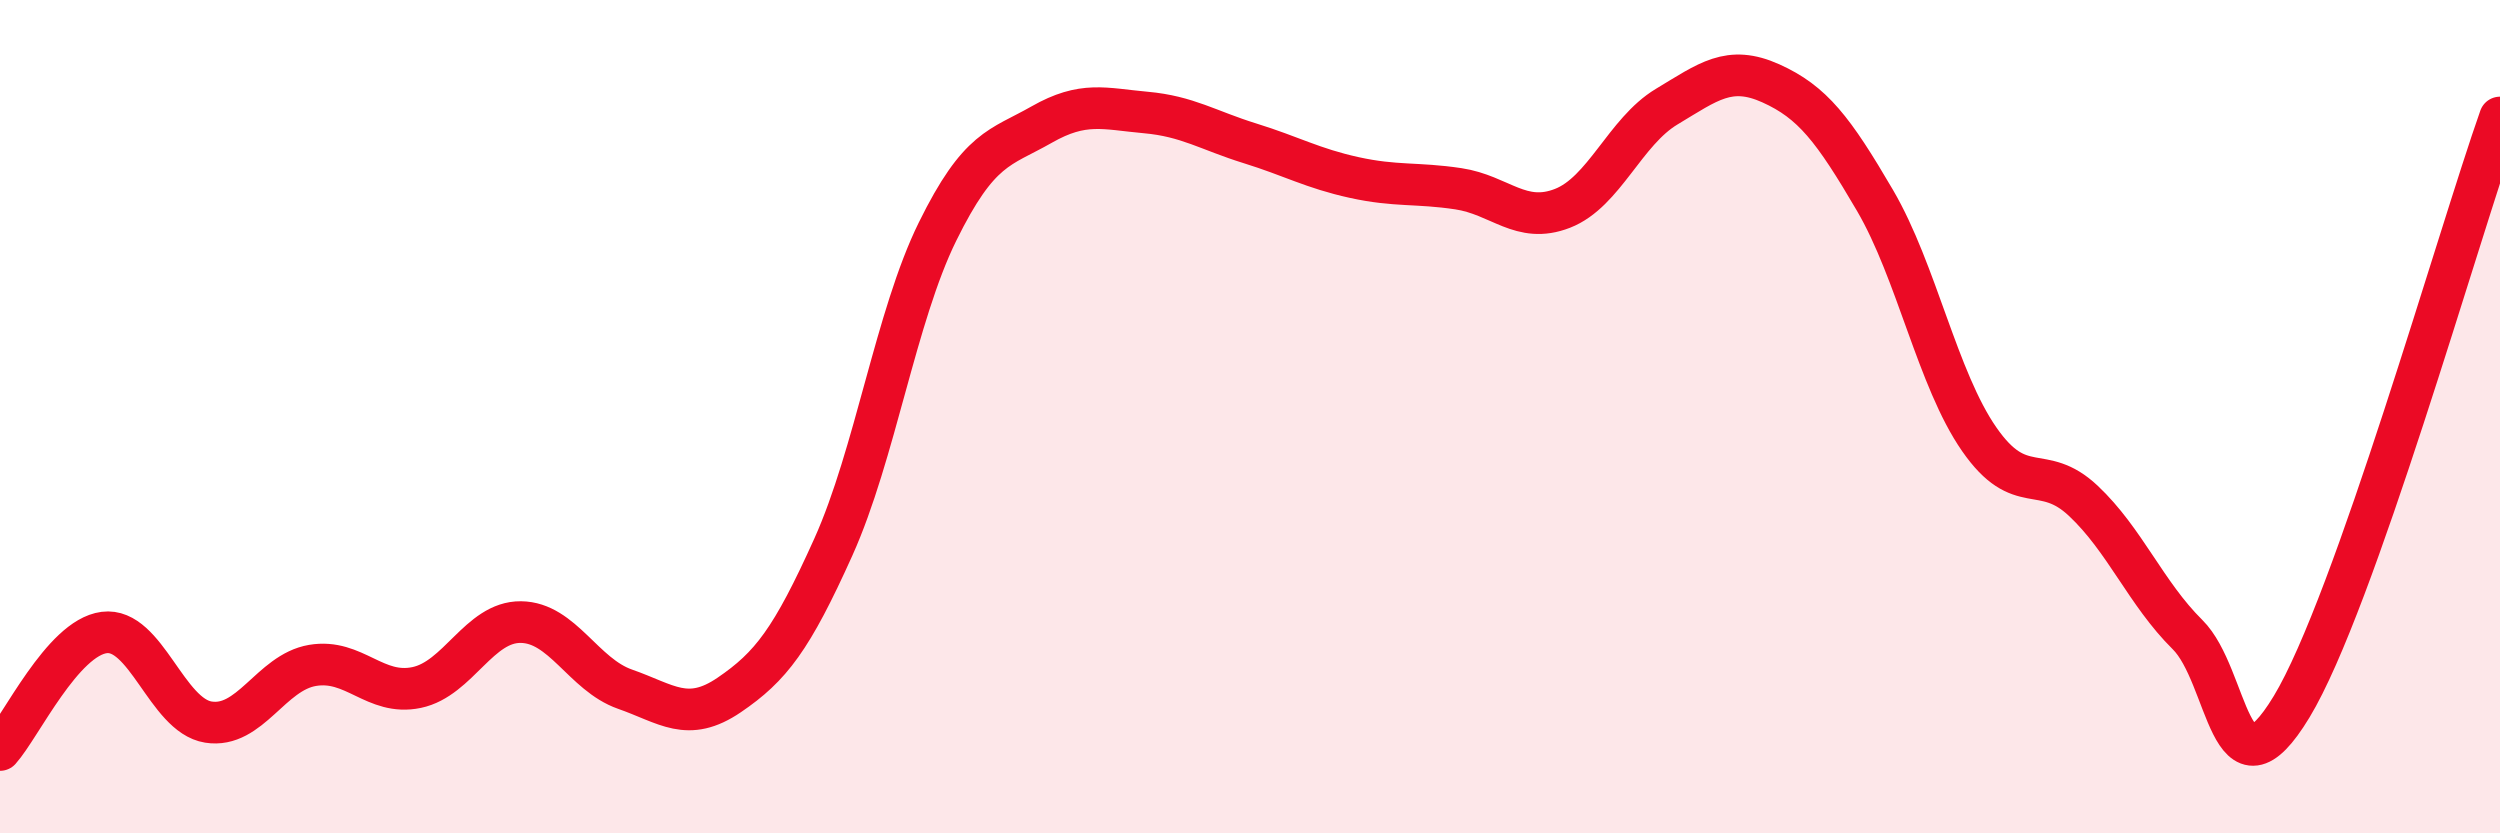 
    <svg width="60" height="20" viewBox="0 0 60 20" xmlns="http://www.w3.org/2000/svg">
      <path
        d="M 0,18 C 0.5,17.44 1.5,15.31 2.5,15.18 C 3.5,15.05 4,17.17 5,17.33 C 6,17.49 6.5,16.14 7.5,15.97 C 8.5,15.8 9,16.71 10,16.5 C 11,16.29 11.5,14.92 12.5,14.93 C 13.5,14.94 14,16.19 15,16.54 C 16,16.89 16.5,17.36 17.5,16.68 C 18.5,16 19,15.35 20,13.13 C 21,10.91 21.5,7.59 22.5,5.56 C 23.5,3.53 24,3.56 25,2.99 C 26,2.42 26.5,2.61 27.5,2.7 C 28.5,2.79 29,3.13 30,3.44 C 31,3.75 31.5,4.04 32.5,4.26 C 33.5,4.48 34,4.38 35,4.53 C 36,4.68 36.5,5.39 37.5,5 C 38.5,4.61 39,3.16 40,2.56 C 41,1.96 41.5,1.55 42.5,2 C 43.5,2.45 44,3.1 45,4.81 C 46,6.52 46.5,9.1 47.5,10.54 C 48.5,11.98 49,11.08 50,12.02 C 51,12.96 51.5,14.24 52.5,15.23 C 53.5,16.22 53.5,19.44 55,16.96 C 56.5,14.48 59,5.65 60,2.82L60 20L0 20Z"
        fill="#EB0A25"
        opacity="0.1"
        stroke-linecap="round"
        stroke-linejoin="round"
      />
      <path
        d="M 0,18 C 0.5,17.44 1.5,15.31 2.5,15.18 C 3.5,15.05 4,17.17 5,17.33 C 6,17.49 6.5,16.14 7.5,15.97 C 8.5,15.8 9,16.71 10,16.5 C 11,16.29 11.5,14.92 12.5,14.93 C 13.5,14.94 14,16.19 15,16.54 C 16,16.89 16.5,17.36 17.5,16.68 C 18.5,16 19,15.35 20,13.13 C 21,10.91 21.5,7.59 22.5,5.56 C 23.5,3.53 24,3.56 25,2.99 C 26,2.42 26.5,2.61 27.5,2.7 C 28.5,2.79 29,3.13 30,3.44 C 31,3.75 31.5,4.04 32.5,4.26 C 33.5,4.48 34,4.38 35,4.53 C 36,4.68 36.5,5.39 37.5,5 C 38.5,4.61 39,3.16 40,2.56 C 41,1.96 41.5,1.55 42.5,2 C 43.5,2.45 44,3.1 45,4.81 C 46,6.52 46.5,9.1 47.5,10.54 C 48.5,11.98 49,11.08 50,12.02 C 51,12.96 51.5,14.24 52.5,15.23 C 53.5,16.22 53.5,19.44 55,16.96 C 56.5,14.48 59,5.65 60,2.82"
        stroke="#EB0A25"
        stroke-width="1"
        fill="none"
        stroke-linecap="round"
        stroke-linejoin="round"
      />
    </svg>
  